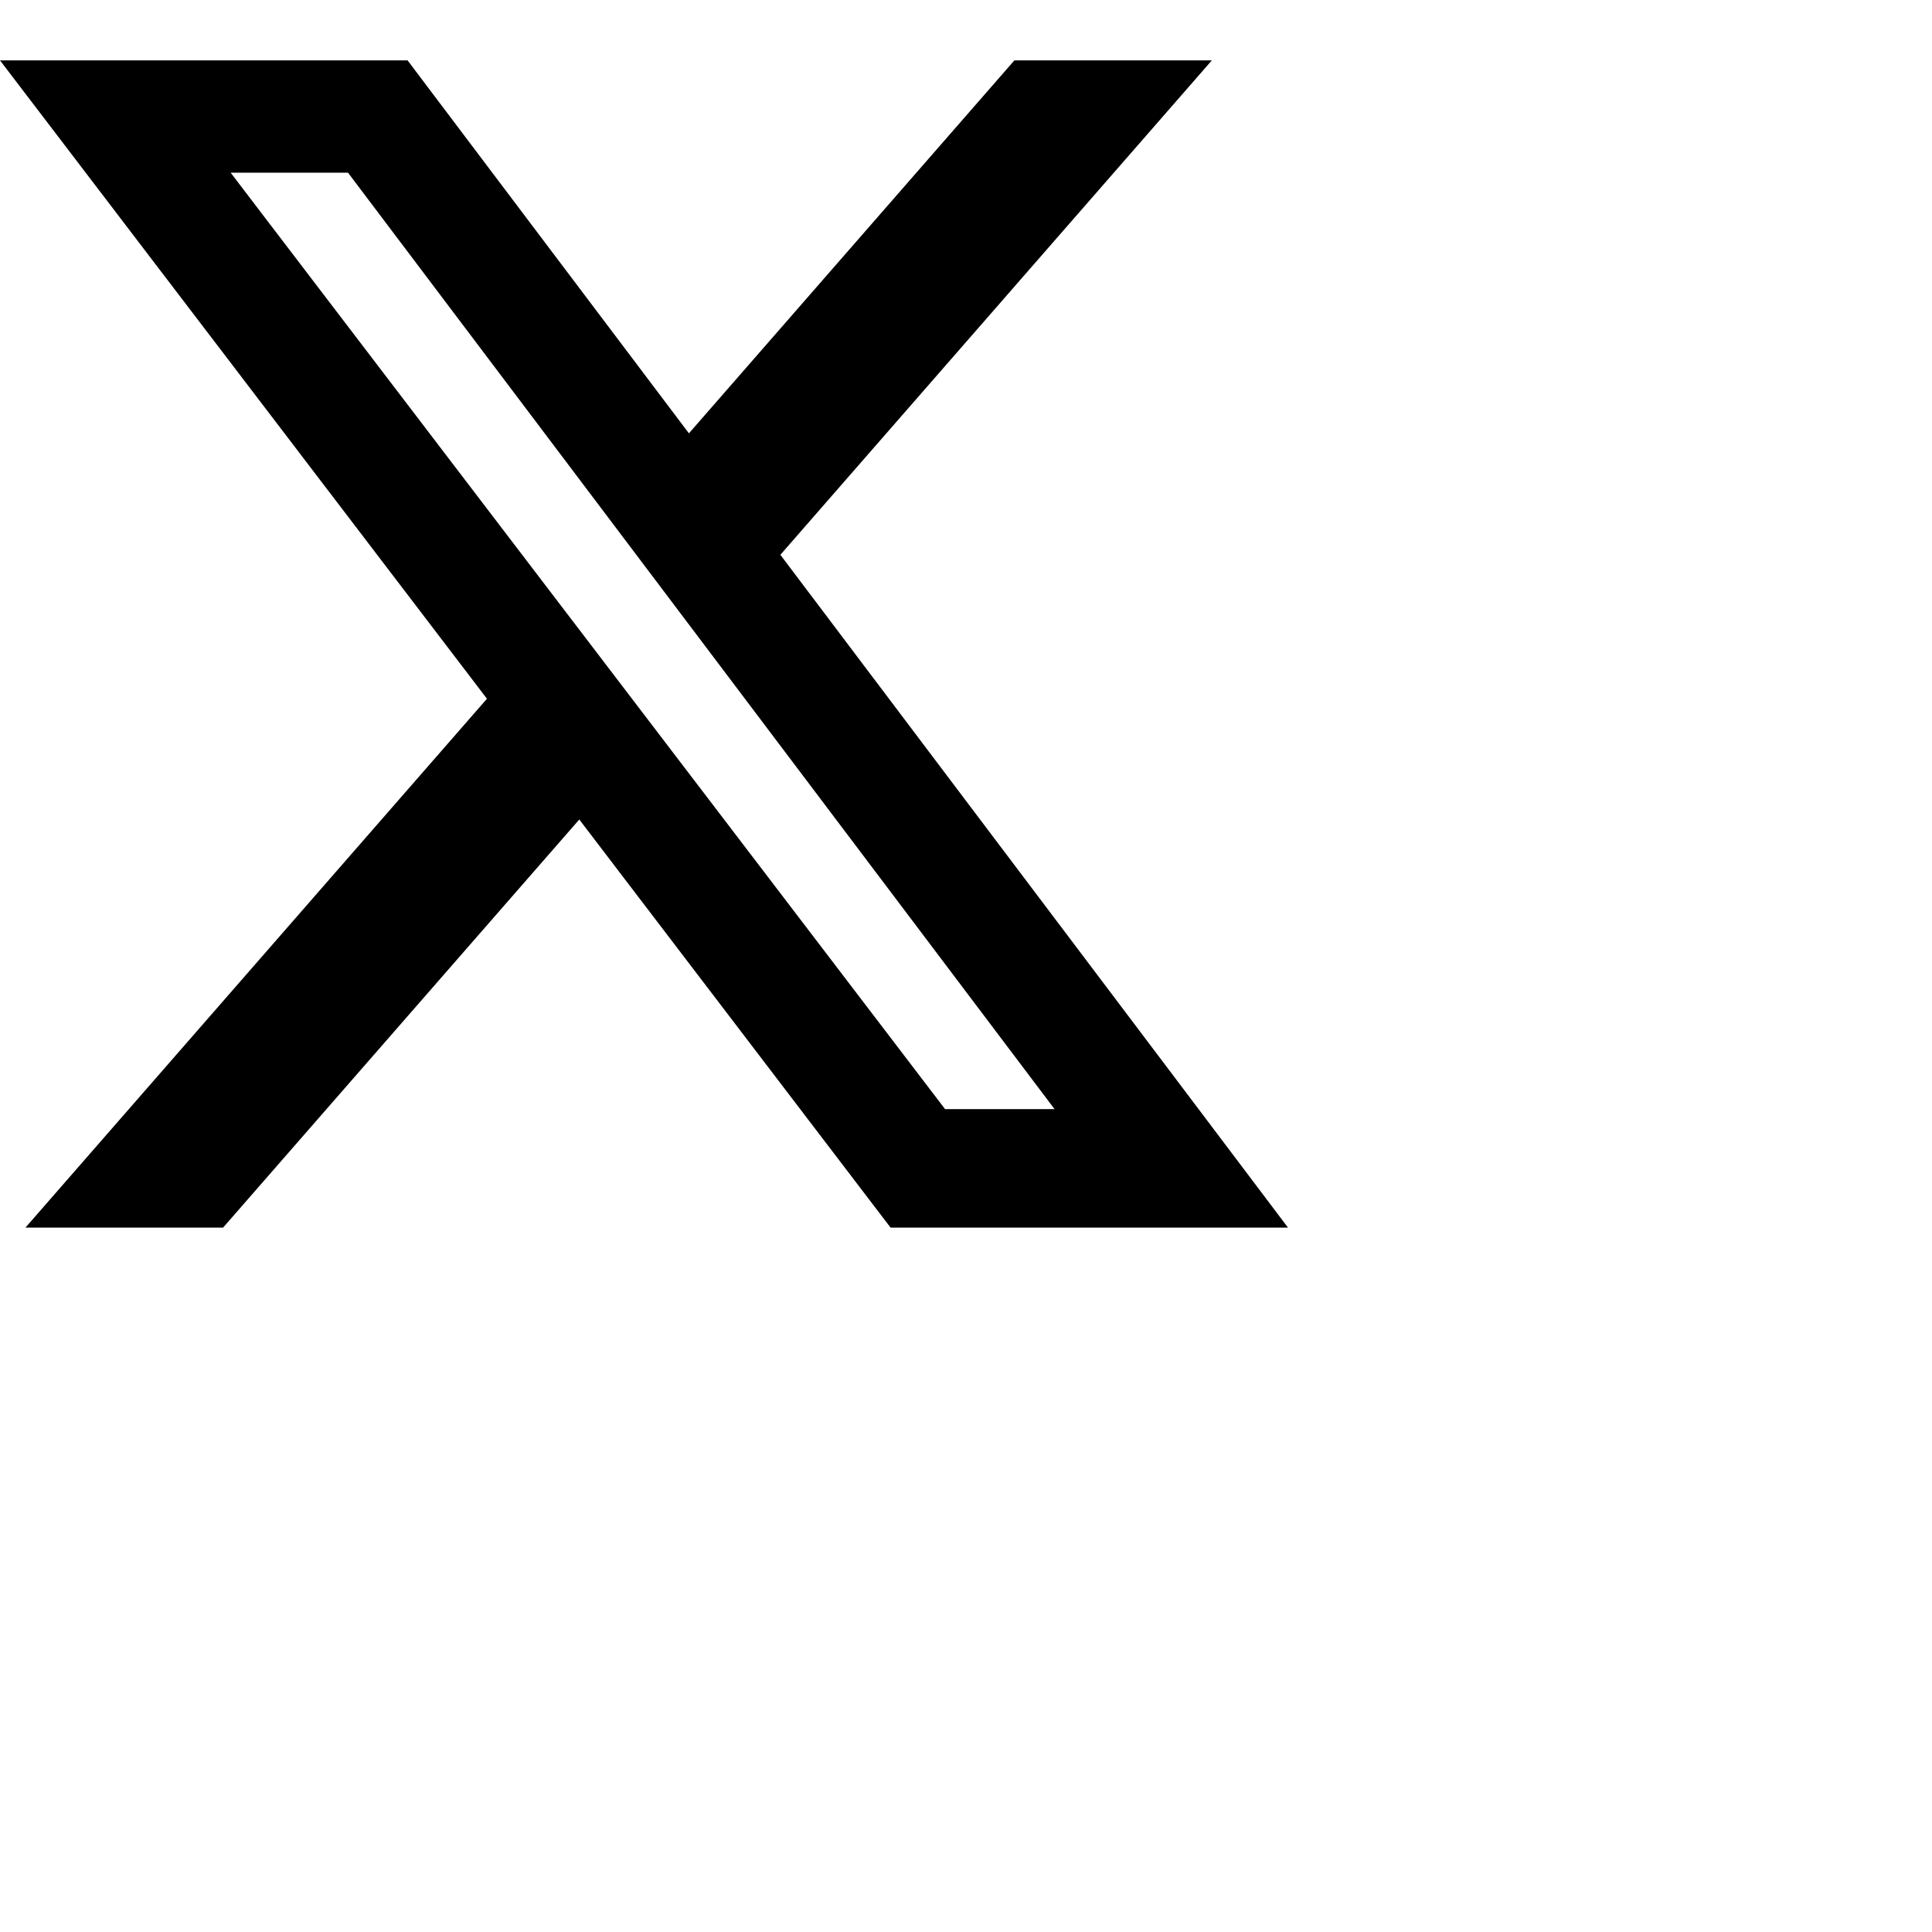 <svg xmlns="http://www.w3.org/2000/svg" aria-hidden="true" fill="currentColor" class="mt-2 h-8 w-8 bi bi-twitter-x" viewBox="0 0 24 24">
  <path d="M12.6.75h2.454l-5.36 6.142L16 15.25h-4.937l-3.867-5.07-4.425 5.07H.316l5.733-6.57L0 .75h5.063l3.495 4.633L12.601.75Zm-.86 13.028h1.36L4.323 2.145H2.865z"/>
</svg>